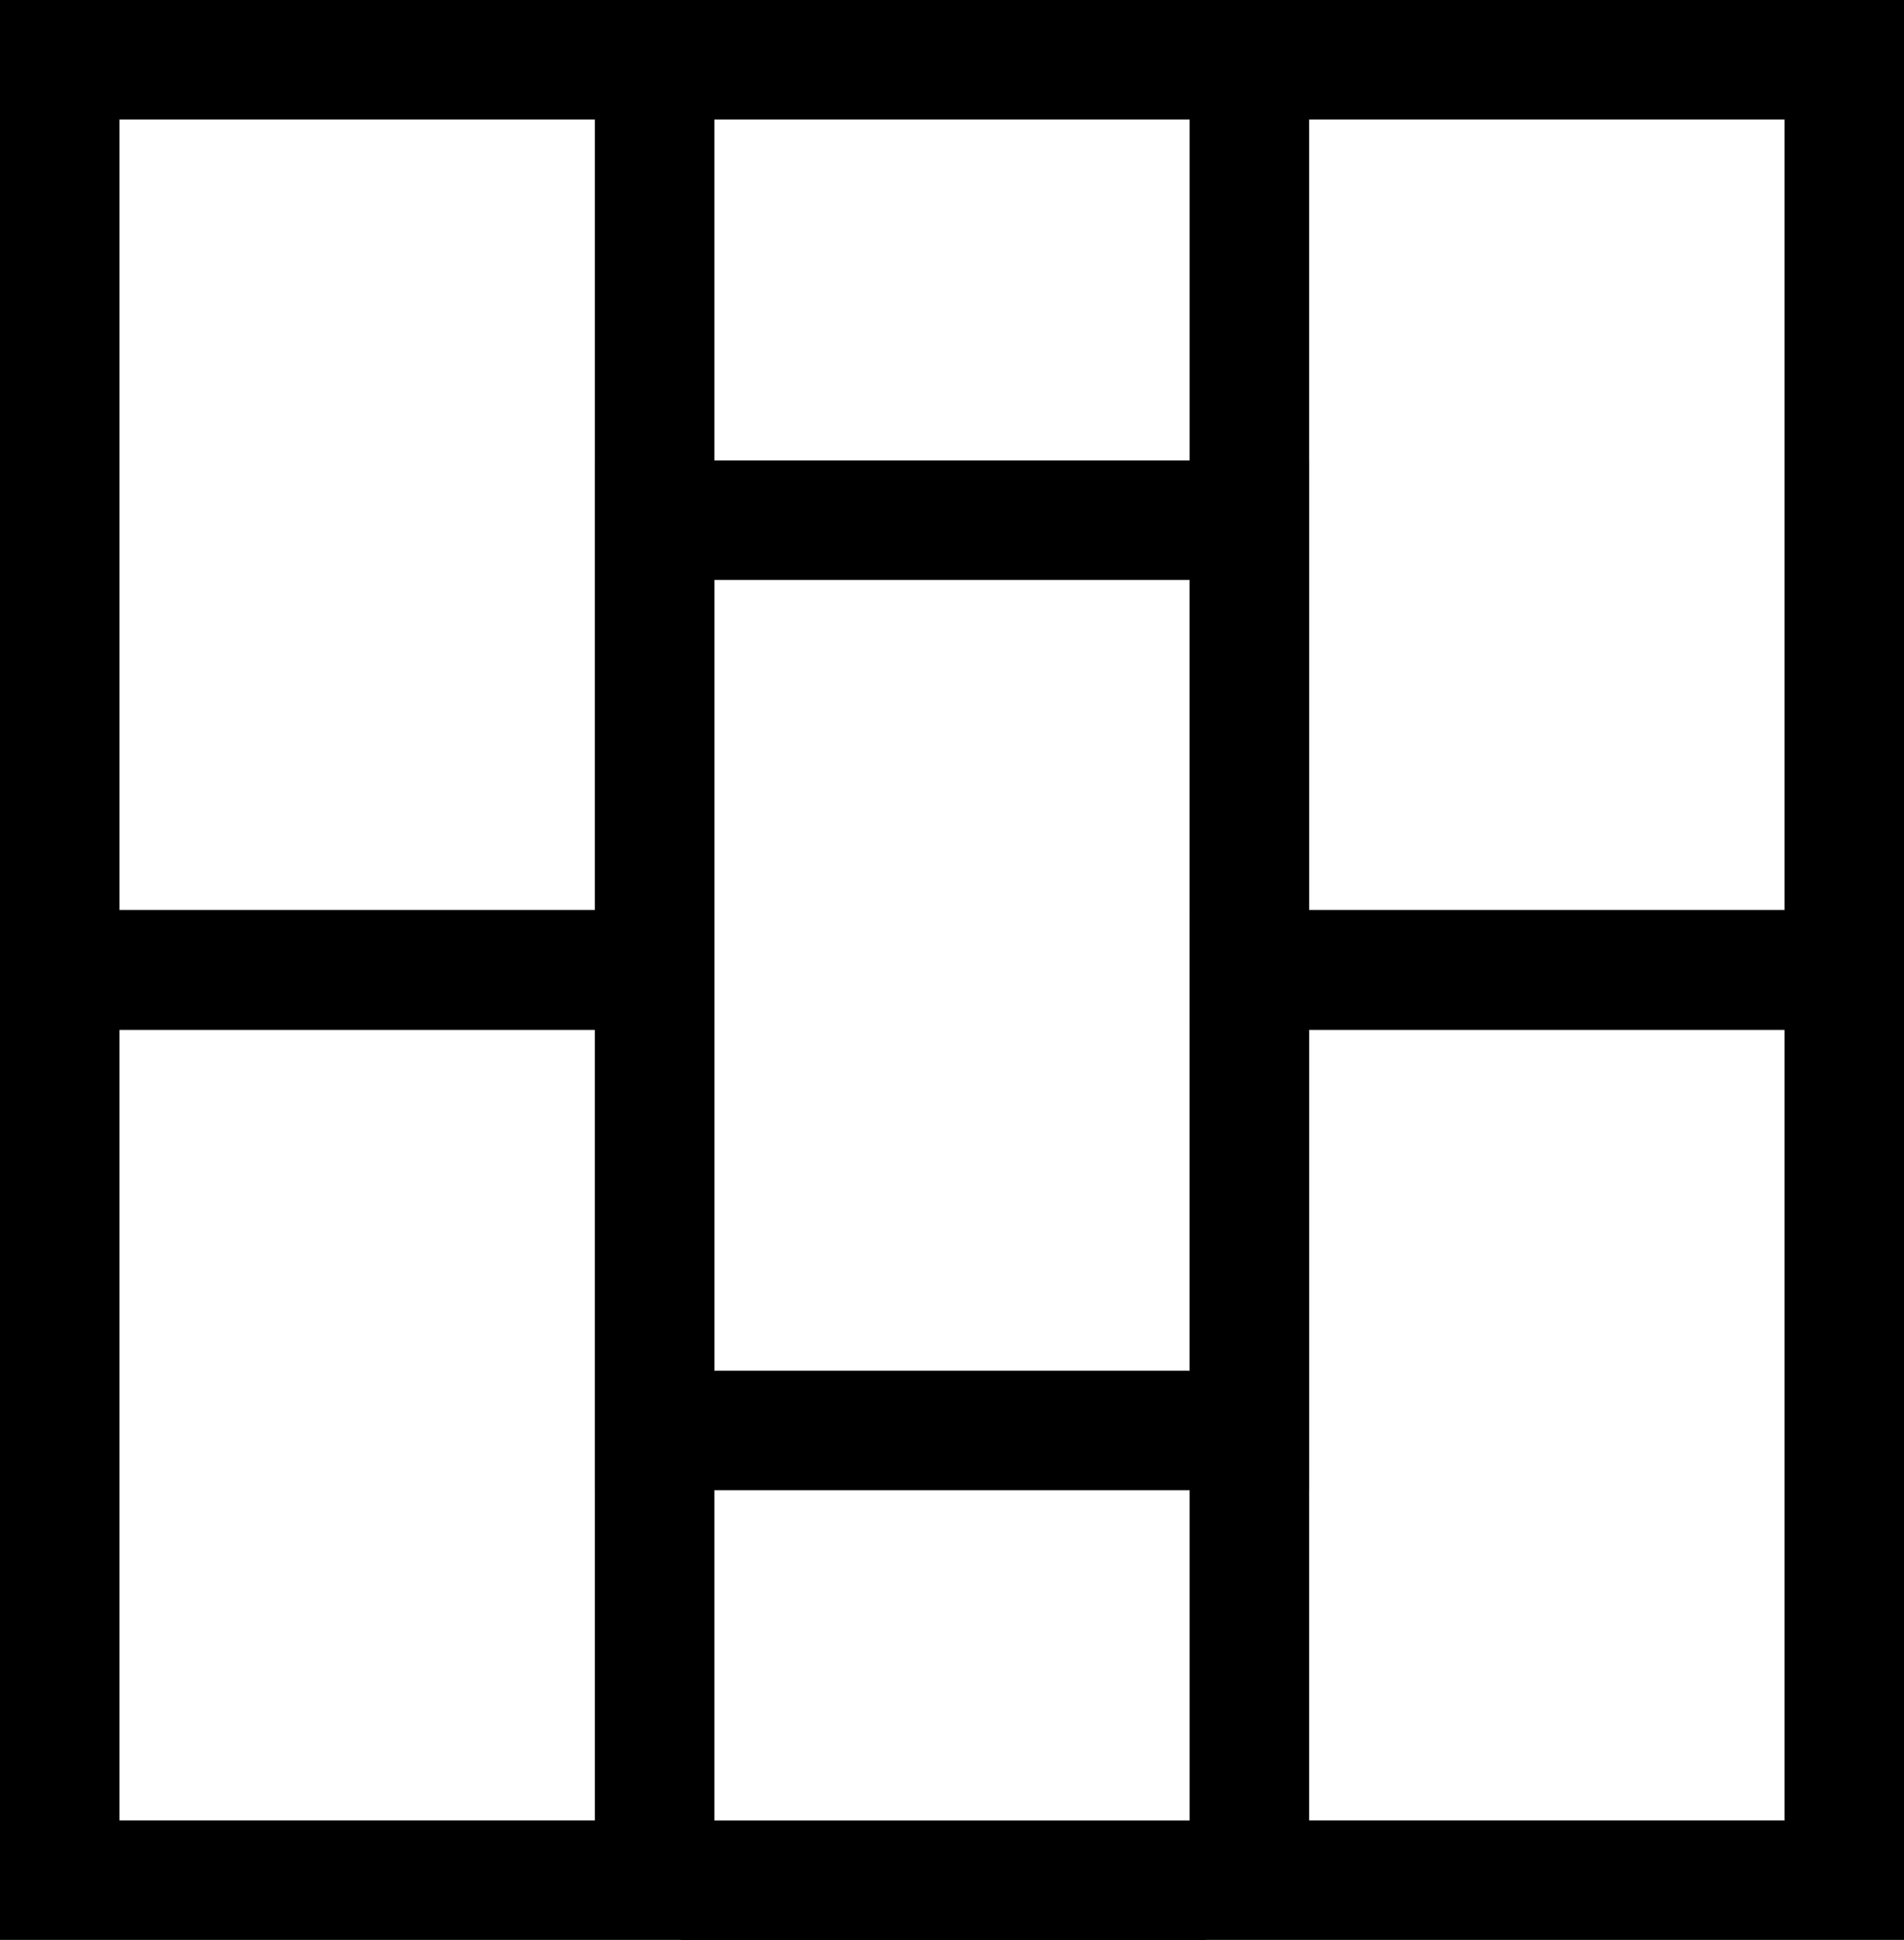 <svg xmlns="http://www.w3.org/2000/svg" viewBox="0 0 255 259.69"><defs><style>.cls-1{fill:none;stroke:#000;stroke-miterlimit:10;stroke-width:16px;}</style></defs><title>flooring-tiling</title><g id="Layer_2" data-name="Layer 2"><g id="Layer_1-2" data-name="Layer 1"><rect class="cls-1" x="8" y="129.84" width="79.67" height="121.84"/><rect class="cls-1" x="167.33" y="129.84" width="79.67" height="121.84"/><rect class="cls-1" x="8" y="8" width="79.67" height="121.84"/><rect class="cls-1" x="167.33" y="8" width="79.67" height="121.84"/><rect class="cls-1" x="87.67" y="69.64" width="79.67" height="121.84"/><line class="cls-1" x1="91.18" y1="8" x2="161.48" y2="8"/><line class="cls-1" x1="91.18" y1="251.69" x2="161.48" y2="251.69"/></g></g></svg>